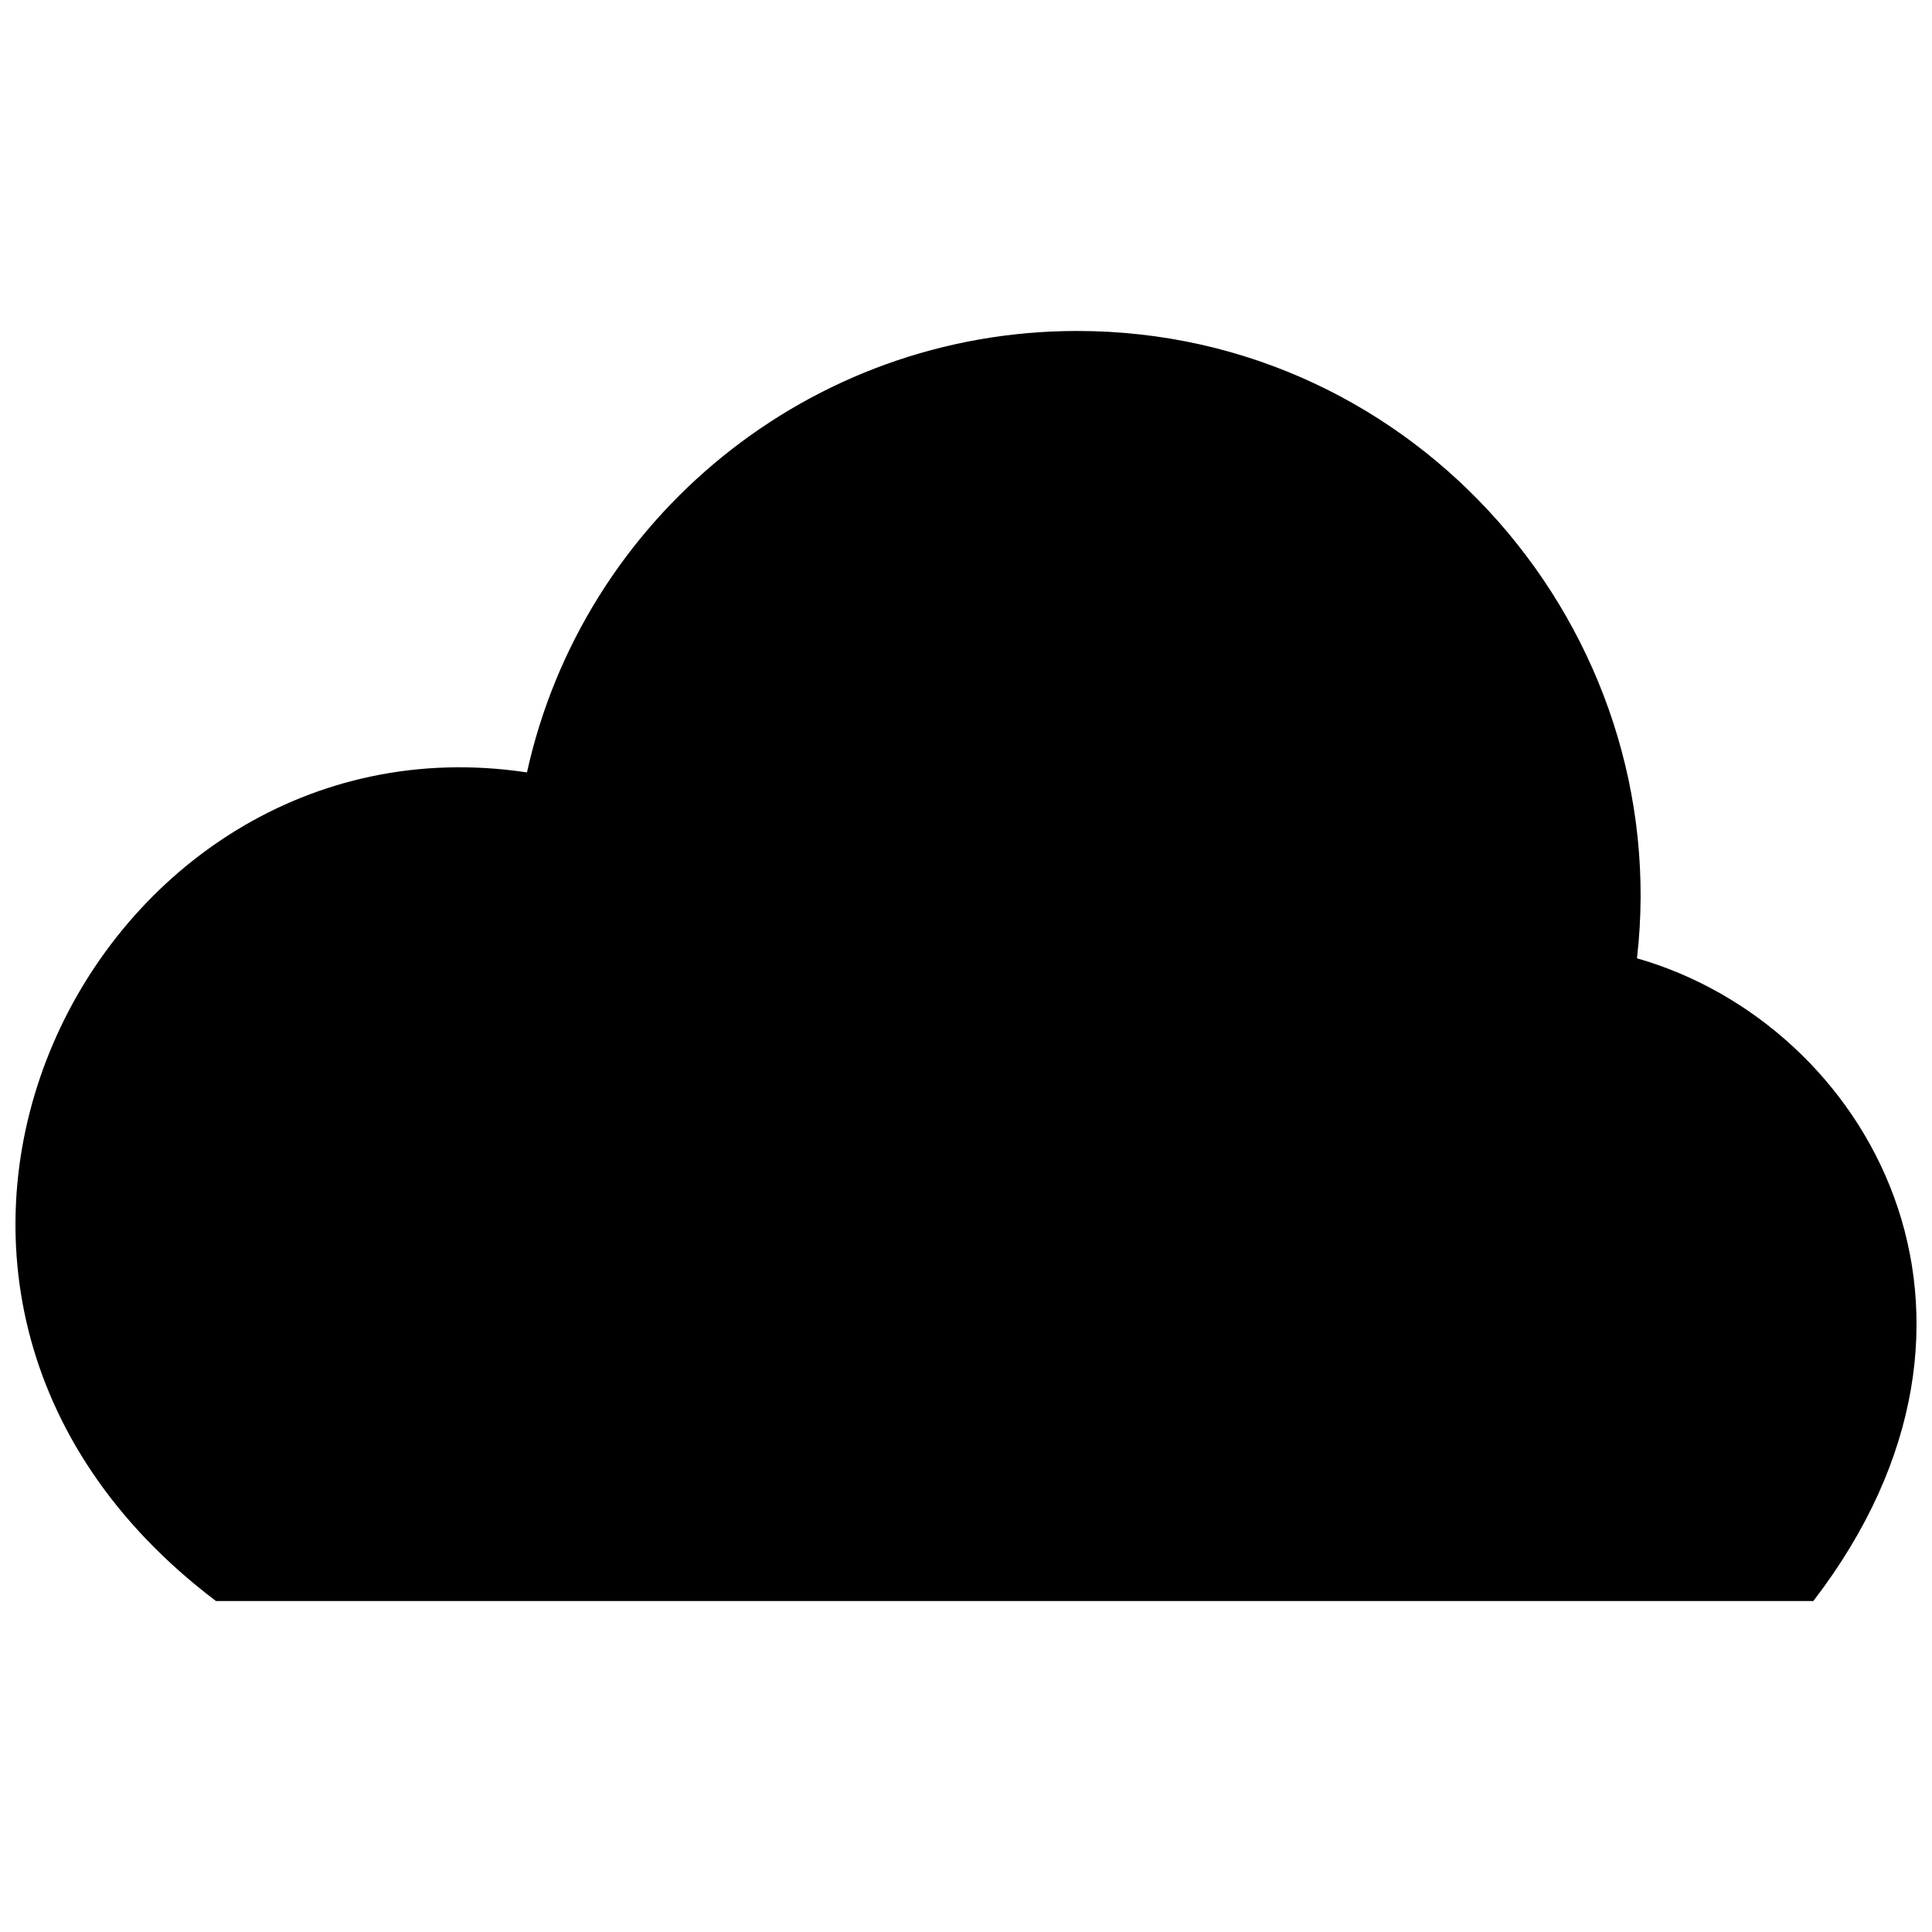 <?xml version="1.0" encoding="UTF-8"?>
<!-- Uploaded to: SVG Repo, www.svgrepo.com, Generator: SVG Repo Mixer Tools -->
<svg width="800px" height="800px" version="1.1" viewBox="144 144 512 512" xmlns="http://www.w3.org/2000/svg">
 <defs>
  <clipPath id="a">
   <path d="m148.09 231h503.81v338h-503.81z"/>
  </clipPath>
 </defs>
 <g clip-path="url(#a)">
  <path d="m283.65 348.7c14.809-67.195 74.777-116.99 145.8-116.99 90.363 0 158.28 79.762 148.37 166.25 61.215 17.516 104.92 94.566 46.734 170.33h-423.32c-110.01-83.227-32.746-236.98 82.418-219.59z" fill-rule="evenodd"/>
 </g>
</svg>